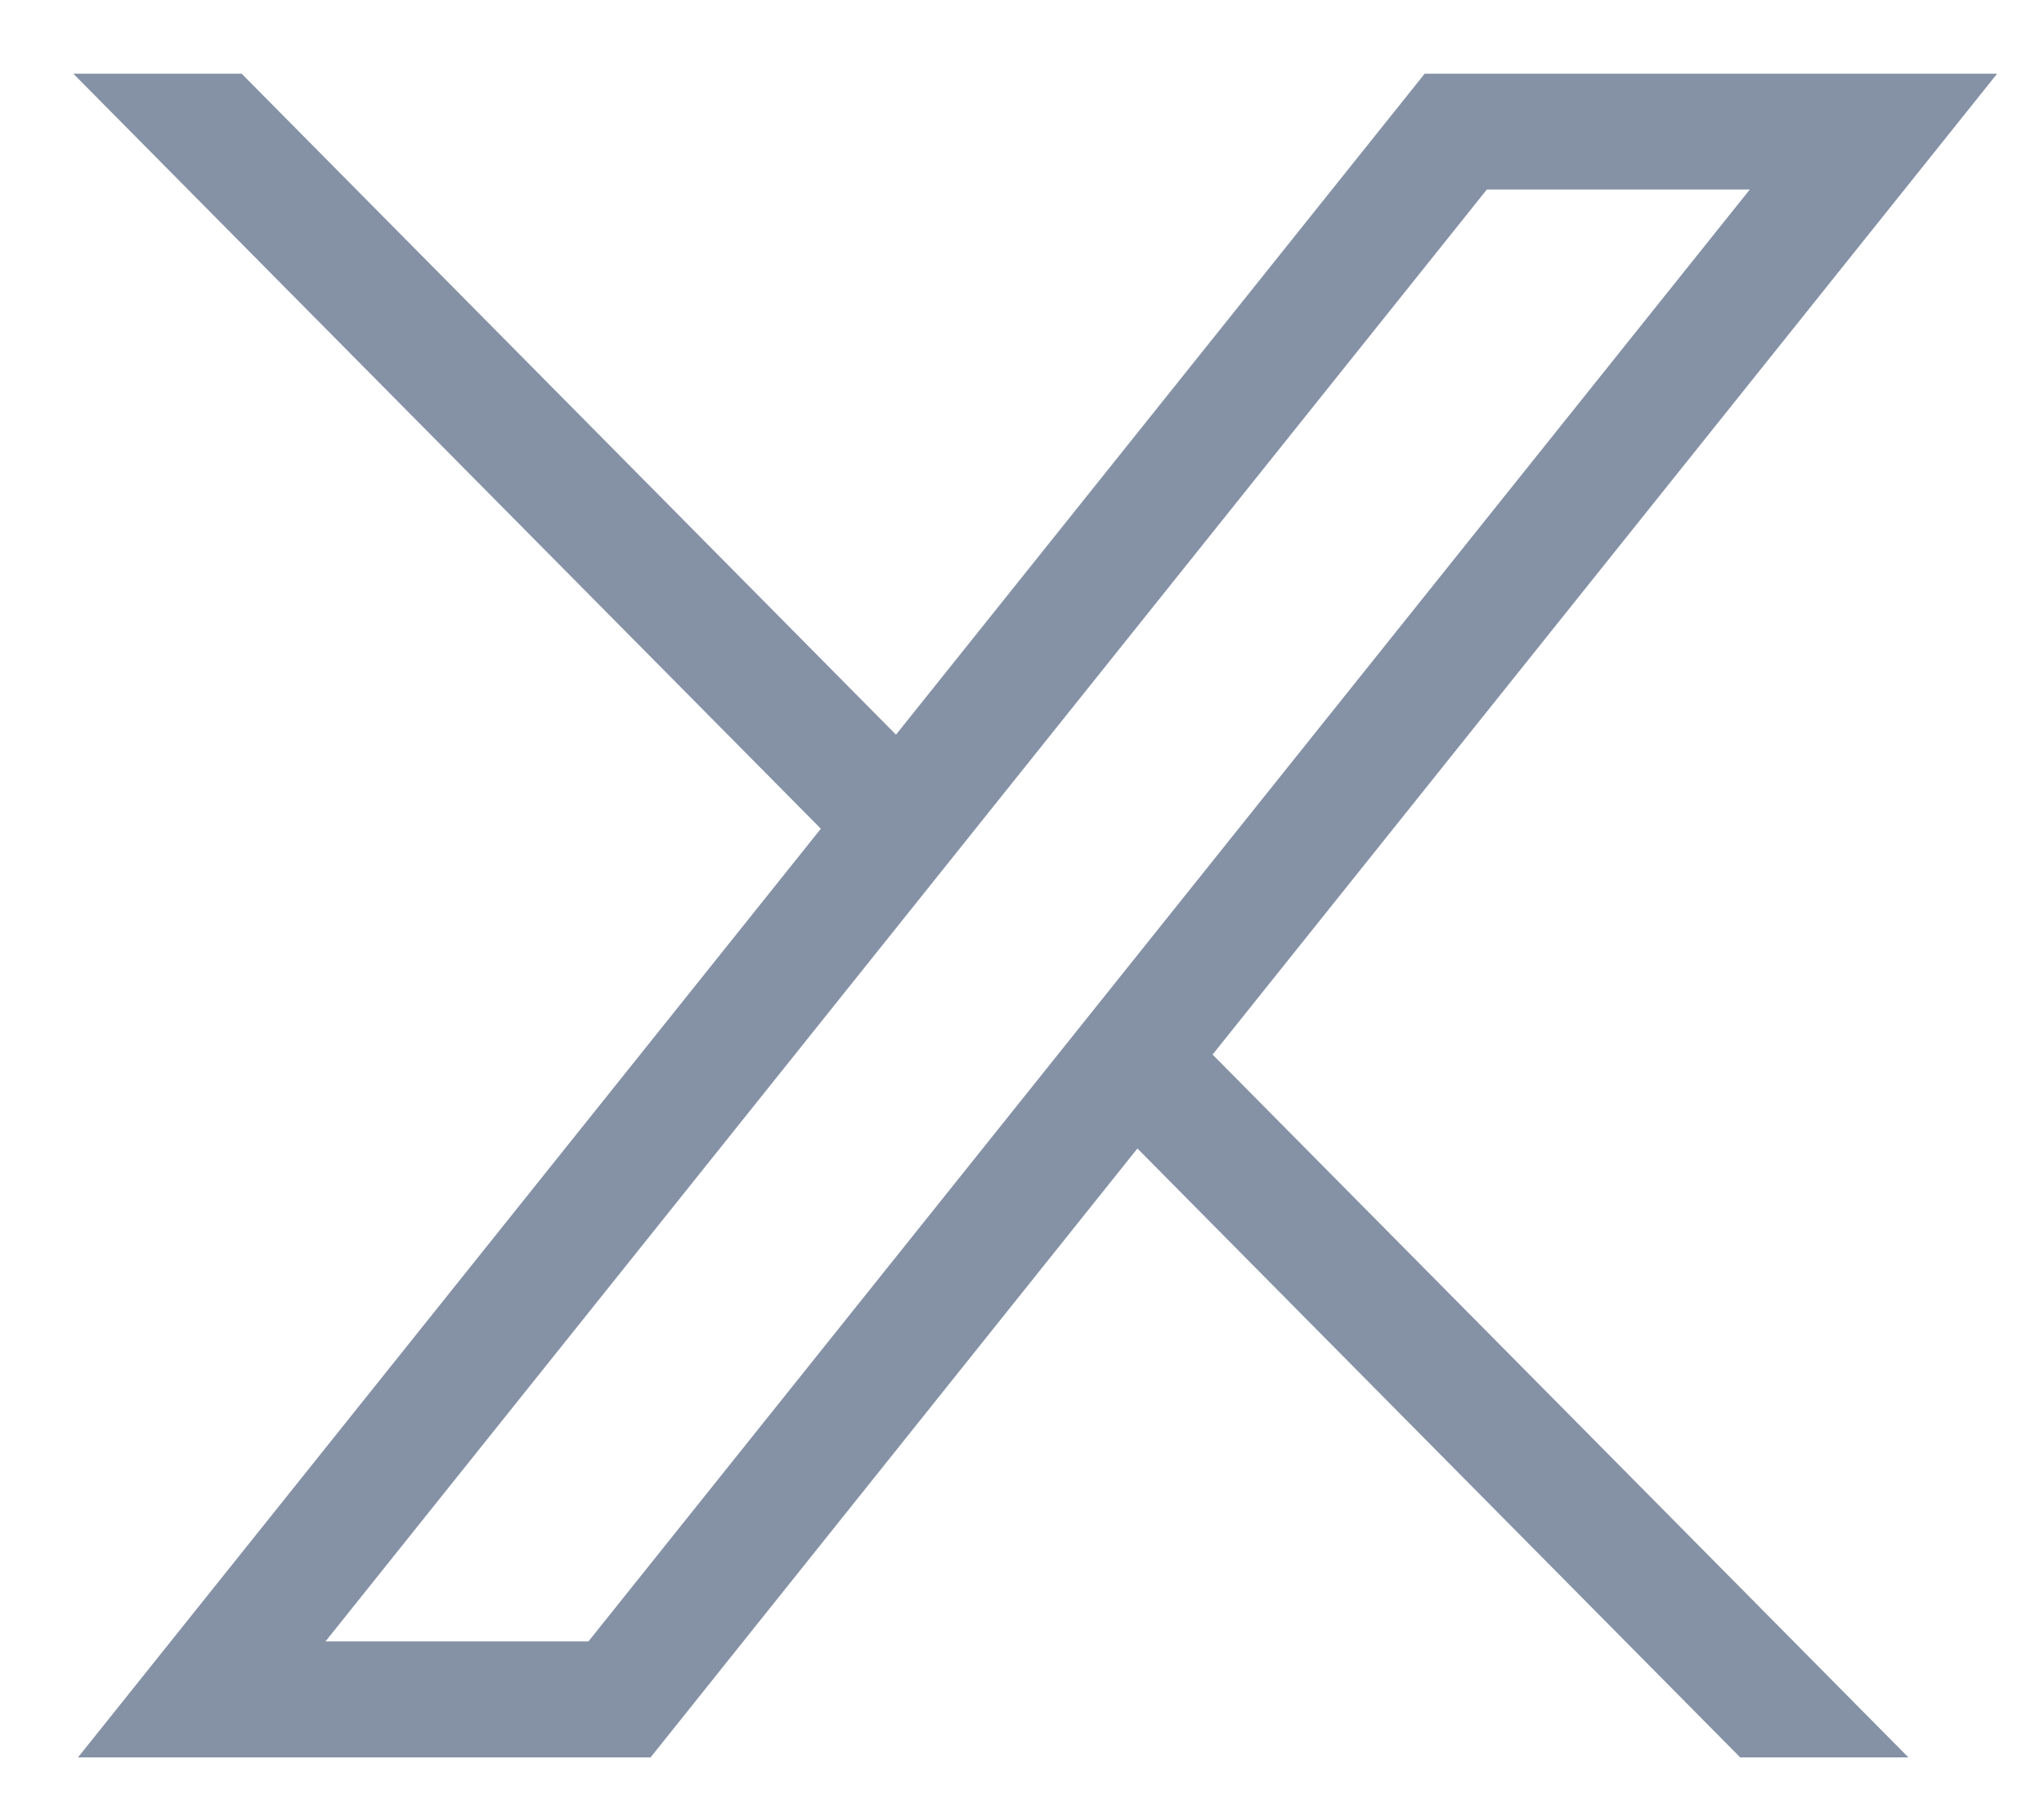 <svg width="17" height="15" viewBox="0 0 17 15" fill="none" xmlns="http://www.w3.org/2000/svg">
<path d="M0.649 14.613L6.827 6.891L0.61 0.613H2.01L7.452 6.109L11.849 0.613H16.61L10.085 8.769L15.872 14.613H14.473L9.46 9.55L5.411 14.613H0.649ZM2.707 13.649H4.894L14.553 1.576H12.366L2.707 13.649Z" fill="#8591A5"/>
</svg>
